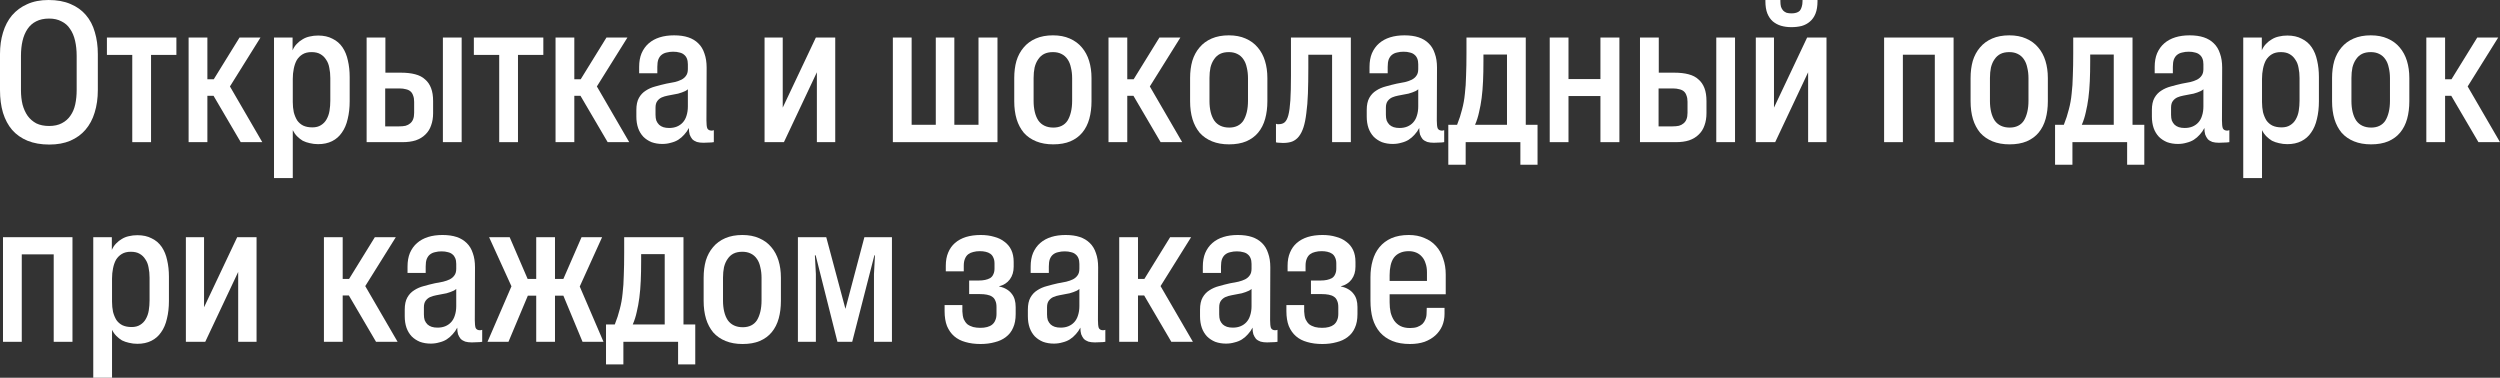 <?xml version="1.0" encoding="UTF-8"?> <svg xmlns="http://www.w3.org/2000/svg" viewBox="0 0 200.347 30.272" fill="none"><rect x="0" y="0" width="200.347" height="30.272" fill="#333333" stroke="none"/><path d="M3.952 11.584C3.291 11.584 2.709 11.483 2.208 11.28C1.717 11.077 1.307 10.789 0.976 10.416C0.656 10.043 0.411 9.584 0.24 9.04C0.08 8.496 0 7.888 0 7.216V4.336C0 3.707 0.08 3.131 0.24 2.608C0.4 2.075 0.64 1.616 0.96 1.232C1.291 0.848 1.696 0.549 2.176 0.336C2.667 0.112 3.237 0 3.888 0C4.571 0 5.157 0.107 5.648 0.32C6.139 0.523 6.549 0.816 6.88 1.2C7.211 1.584 7.451 2.043 7.6 2.576C7.76 3.109 7.84 3.696 7.84 4.336V7.216C7.84 7.877 7.755 8.48 7.584 9.024C7.424 9.557 7.179 10.016 6.848 10.4C6.528 10.773 6.123 11.067 5.632 11.28C5.152 11.483 4.592 11.584 3.952 11.584ZM3.936 10.096C4.341 10.096 4.683 10.021 4.96 9.872C5.248 9.723 5.477 9.52 5.648 9.264C5.829 9.008 5.957 8.704 6.032 8.352C6.107 8 6.144 7.621 6.144 7.216V4.48C6.144 4.032 6.101 3.627 6.016 3.264C5.931 2.891 5.797 2.576 5.616 2.32C5.445 2.053 5.216 1.851 4.928 1.712C4.651 1.563 4.32 1.488 3.936 1.488C3.531 1.488 3.184 1.563 2.896 1.712C2.619 1.851 2.389 2.053 2.208 2.32C2.027 2.587 1.893 2.901 1.808 3.264C1.723 3.627 1.68 4.032 1.68 4.48V7.232C1.68 7.648 1.723 8.032 1.808 8.384C1.904 8.736 2.043 9.04 2.224 9.296C2.405 9.541 2.635 9.739 2.912 9.888C3.2 10.027 3.541 10.096 3.936 10.096Z" fill="white"></path><path d="M12.104 11.392H10.6V4.4H8.568V3.008H14.136V4.4H12.104V11.392Z" fill="white"></path><path d="M16.619 11.392H15.115V3.008H16.619V6.352H17.131L19.195 3.008H20.875L18.427 6.928L21.019 11.392H19.291L17.115 7.68H16.619V11.392Z" fill="white"></path><path d="M23.463 14.272H21.959V3.008H23.447V4.032C23.532 3.829 23.644 3.659 23.783 3.52C23.921 3.371 24.076 3.248 24.247 3.152C24.417 3.045 24.604 2.971 24.807 2.928C25.02 2.875 25.249 2.848 25.495 2.848C25.943 2.848 26.327 2.933 26.647 3.104C26.977 3.264 27.244 3.493 27.447 3.792C27.649 4.091 27.793 4.443 27.879 4.848C27.975 5.253 28.023 5.696 28.023 6.176V8.112C28.023 8.635 27.969 9.109 27.863 9.536C27.767 9.963 27.612 10.325 27.399 10.624C27.196 10.923 26.935 11.152 26.615 11.312C26.295 11.472 25.921 11.552 25.495 11.552C25.26 11.552 25.036 11.525 24.823 11.472C24.62 11.429 24.433 11.365 24.263 11.28C24.103 11.184 23.953 11.067 23.815 10.928C23.676 10.789 23.559 10.624 23.463 10.432V14.272ZM25.031 10.208C25.308 10.208 25.538 10.149 25.719 10.032C25.911 9.915 26.06 9.76 26.167 9.568C26.284 9.365 26.364 9.136 26.407 8.88C26.449 8.613 26.471 8.341 26.471 8.064V6.256C26.471 5.957 26.444 5.685 26.391 5.44C26.348 5.184 26.263 4.965 26.135 4.784C26.017 4.592 25.863 4.443 25.671 4.336C25.489 4.229 25.255 4.176 24.967 4.176C24.679 4.176 24.439 4.235 24.247 4.352C24.055 4.469 23.9 4.624 23.783 4.816C23.676 5.008 23.596 5.237 23.543 5.504C23.489 5.76 23.463 6.032 23.463 6.32V8.176C23.463 8.464 23.489 8.736 23.543 8.992C23.607 9.237 23.697 9.456 23.815 9.648C23.943 9.829 24.103 9.968 24.295 10.064C24.497 10.16 24.743 10.208 25.031 10.208Z" fill="white"></path><path d="M32.261 11.392H29.381V3.008H30.885V5.824H32.133C32.57 5.824 32.949 5.867 33.269 5.952C33.599 6.037 33.866 6.176 34.069 6.368C34.282 6.549 34.442 6.784 34.549 7.072C34.655 7.349 34.709 7.691 34.709 8.096V9.072C34.709 9.435 34.655 9.76 34.549 10.048C34.453 10.336 34.298 10.581 34.085 10.784C33.882 10.987 33.626 11.141 33.317 11.248C33.018 11.344 32.666 11.392 32.261 11.392ZM30.869 7.088V10.128H31.973C32.175 10.128 32.351 10.112 32.501 10.08C32.65 10.037 32.773 9.973 32.869 9.888C32.975 9.803 33.055 9.691 33.109 9.552C33.162 9.413 33.189 9.243 33.189 9.04V8.16C33.189 7.957 33.162 7.792 33.109 7.664C33.066 7.525 32.997 7.413 32.901 7.328C32.805 7.243 32.682 7.184 32.533 7.152C32.383 7.109 32.213 7.088 32.021 7.088H30.869ZM36.997 11.392H35.493V3.008H36.997V11.392Z" fill="white"></path><path d="M41.51 11.392H40.006V4.4H37.974V3.008H43.542V4.4H41.51V11.392Z" fill="white"></path><path d="M46.025 11.392H44.521V3.008H46.025V6.352H46.537L48.601 3.008H50.281L47.833 6.928L50.425 11.392H48.697L46.521 7.68H46.025V11.392Z" fill="white"></path><path d="M53.077 11.536C52.768 11.536 52.48 11.488 52.213 11.392C51.957 11.285 51.738 11.141 51.557 10.96C51.376 10.768 51.237 10.539 51.141 10.272C51.045 9.995 50.997 9.685 50.997 9.344V8.816C50.997 8.411 51.066 8.085 51.205 7.84C51.344 7.595 51.525 7.403 51.749 7.264C51.973 7.115 52.229 7.003 52.517 6.928C52.816 6.843 53.109 6.768 53.397 6.704C53.642 6.661 53.866 6.619 54.069 6.576C54.282 6.523 54.464 6.459 54.613 6.384C54.773 6.299 54.896 6.192 54.981 6.064C55.077 5.936 55.125 5.76 55.125 5.536V5.152C55.125 4.971 55.098 4.816 55.045 4.688C54.992 4.56 54.917 4.459 54.821 4.384C54.725 4.299 54.602 4.24 54.453 4.208C54.314 4.165 54.144 4.144 53.941 4.144C53.76 4.144 53.589 4.165 53.429 4.208C53.269 4.24 53.13 4.304 53.013 4.4C52.906 4.485 52.821 4.608 52.757 4.768C52.704 4.917 52.677 5.115 52.677 5.36V5.872H51.221V5.36C51.221 4.944 51.285 4.581 51.413 4.272C51.552 3.952 51.744 3.685 51.989 3.472C52.234 3.259 52.528 3.099 52.869 2.992C53.21 2.885 53.594 2.832 54.021 2.832C54.458 2.832 54.837 2.885 55.157 2.992C55.477 3.099 55.744 3.259 55.957 3.472C56.181 3.685 56.346 3.957 56.453 4.288C56.57 4.608 56.629 4.987 56.629 5.424L56.613 9.648C56.613 9.936 56.634 10.144 56.677 10.272C56.73 10.389 56.832 10.453 56.981 10.464C57.024 10.464 57.056 10.464 57.077 10.464C57.109 10.453 57.152 10.443 57.205 10.432V11.392C57.077 11.413 56.944 11.424 56.805 11.424C56.666 11.435 56.522 11.44 56.373 11.44C56.17 11.44 55.994 11.419 55.845 11.376C55.696 11.323 55.573 11.248 55.477 11.152C55.392 11.045 55.322 10.923 55.269 10.784C55.226 10.635 55.205 10.459 55.205 10.256C55.109 10.448 54.986 10.624 54.837 10.784C54.698 10.944 54.538 11.083 54.357 11.2C54.186 11.307 53.989 11.387 53.765 11.44C53.552 11.504 53.322 11.536 53.077 11.536ZM53.621 10.256C53.856 10.256 54.064 10.219 54.245 10.144C54.426 10.069 54.581 9.963 54.709 9.824C54.848 9.675 54.949 9.493 55.013 9.28C55.088 9.056 55.125 8.805 55.125 8.528V7.152C55.072 7.205 55.002 7.253 54.917 7.296C54.832 7.339 54.741 7.376 54.645 7.408C54.549 7.44 54.448 7.472 54.341 7.504C54.234 7.525 54.122 7.547 54.005 7.568C53.845 7.6 53.68 7.632 53.509 7.664C53.338 7.696 53.178 7.744 53.029 7.808C52.89 7.872 52.773 7.968 52.677 8.096C52.581 8.224 52.533 8.4 52.533 8.624V9.2C52.533 9.381 52.554 9.536 52.597 9.664C52.65 9.792 52.725 9.904 52.821 10C52.917 10.085 53.029 10.149 53.157 10.192C53.296 10.235 53.45 10.256 53.621 10.256Z" fill="white"></path><path d="M62.823 11.392H61.271V3.008H62.727V8.624L65.383 3.008H66.935V11.392H65.463V5.792L62.823 11.392Z" fill="white"></path><path d="M79.937 11.392H71.552V3.008H73.057V10H74.993V3.008H76.48V10H78.416V3.008H79.937V11.392Z" fill="white"></path><path d="M84.4 11.568C83.888 11.568 83.434 11.488 83.04 11.328C82.645 11.168 82.314 10.939 82.048 10.64C81.792 10.331 81.6 9.968 81.472 9.552C81.344 9.125 81.28 8.645 81.28 8.112V6.256C81.28 5.755 81.338 5.296 81.456 4.88C81.584 4.464 81.776 4.107 82.032 3.808C82.288 3.499 82.613 3.259 83.008 3.088C83.402 2.917 83.861 2.832 84.384 2.832C84.896 2.832 85.344 2.917 85.728 3.088C86.122 3.259 86.448 3.499 86.704 3.808C86.96 4.107 87.152 4.464 87.28 4.88C87.408 5.296 87.472 5.755 87.472 6.256V8.112C87.472 8.624 87.413 9.093 87.296 9.52C87.178 9.947 86.992 10.315 86.736 10.624C86.491 10.923 86.171 11.157 85.776 11.328C85.392 11.488 84.933 11.568 84.4 11.568ZM84.416 10.224C84.672 10.224 84.896 10.176 85.088 10.08C85.28 9.984 85.434 9.845 85.552 9.664C85.669 9.472 85.76 9.243 85.824 8.976C85.888 8.709 85.92 8.411 85.92 8.08V6.272C85.92 5.963 85.888 5.68 85.824 5.424C85.77 5.157 85.68 4.933 85.552 4.752C85.424 4.56 85.258 4.416 85.056 4.32C84.864 4.224 84.64 4.176 84.384 4.176C84.106 4.176 83.872 4.224 83.68 4.32C83.488 4.416 83.328 4.56 83.2 4.752C83.072 4.933 82.976 5.152 82.912 5.408C82.858 5.664 82.832 5.947 82.832 6.256V8.096C82.832 8.416 82.864 8.709 82.928 8.976C82.992 9.243 83.088 9.472 83.216 9.664C83.344 9.845 83.509 9.984 83.712 10.08C83.914 10.176 84.149 10.224 84.416 10.224Z" fill="white"></path><path d="M90.338 11.392H88.834V3.008H90.338V6.352H90.85L92.914 3.008H94.594L92.146 6.928L94.738 11.392H93.01L90.834 7.68H90.338V11.392Z" fill="white"></path><path d="M98.494 11.568C97.982 11.568 97.528 11.488 97.133 11.328C96.739 11.168 96.408 10.939 96.141 10.64C95.886 10.331 95.694 9.968 95.566 9.552C95.437 9.125 95.373 8.645 95.373 8.112V6.256C95.373 5.755 95.432 5.296 95.55 4.88C95.678 4.464 95.87 4.107 96.125 3.808C96.381 3.499 96.707 3.259 97.101 3.088C97.496 2.917 97.955 2.832 98.477 2.832C98.989 2.832 99.437 2.917 99.822 3.088C100.216 3.259 100.542 3.499 100.798 3.808C101.053 4.107 101.246 4.464 101.373 4.88C101.502 5.296 101.566 5.755 101.566 6.256V8.112C101.566 8.624 101.507 9.093 101.389 9.52C101.272 9.947 101.085 10.315 100.83 10.624C100.584 10.923 100.264 11.157 99.87 11.328C99.486 11.488 99.027 11.568 98.494 11.568ZM98.51 10.224C98.765 10.224 98.989 10.176 99.182 10.08C99.373 9.984 99.528 9.845 99.645 9.664C99.763 9.472 99.854 9.243 99.918 8.976C99.981 8.709 100.013 8.411 100.013 8.08V6.272C100.013 5.963 99.981 5.68 99.918 5.424C99.864 5.157 99.773 4.933 99.645 4.752C99.518 4.56 99.352 4.416 99.15 4.32C98.958 4.224 98.733 4.176 98.477 4.176C98.2 4.176 97.966 4.224 97.773 4.32C97.582 4.416 97.421 4.56 97.294 4.752C97.166 4.933 97.069 5.152 97.006 5.408C96.952 5.664 96.926 5.947 96.926 6.256V8.096C96.926 8.416 96.958 8.709 97.021 8.976C97.085 9.243 97.182 9.472 97.31 9.664C97.437 9.845 97.603 9.984 97.805 10.08C98.008 10.176 98.243 10.224 98.51 10.224Z" fill="white"></path><path d="M102.816 11.456C102.719 11.456 102.623 11.451 102.528 11.44C102.432 11.44 102.341 11.429 102.255 11.408V9.92C102.298 9.931 102.335 9.941 102.367 9.952C102.399 9.952 102.437 9.952 102.48 9.952C102.671 9.952 102.826 9.904 102.943 9.808C103.071 9.701 103.173 9.509 103.247 9.232C103.322 8.944 103.375 8.549 103.408 8.048C103.44 7.547 103.456 6.885 103.456 6.064V3.008H108.255V11.392H106.752V4.384H104.848V5.424C104.848 6.203 104.837 6.891 104.816 7.488C104.794 8.085 104.752 8.613 104.687 9.072C104.634 9.52 104.559 9.893 104.464 10.192C104.367 10.491 104.245 10.736 104.096 10.928C103.946 11.12 103.765 11.259 103.552 11.344C103.349 11.419 103.104 11.456 102.816 11.456Z" fill="white"></path><path d="M111.608 11.536C111.299 11.536 111.011 11.488 110.744 11.392C110.488 11.285 110.27 11.141 110.088 10.96C109.907 10.768 109.768 10.539 109.672 10.272C109.576 9.995 109.528 9.685 109.528 9.344V8.816C109.528 8.411 109.598 8.085 109.736 7.84C109.875 7.595 110.056 7.403 110.28 7.264C110.504 7.115 110.76 7.003 111.048 6.928C111.347 6.843 111.64 6.768 111.928 6.704C112.174 6.661 112.398 6.619 112.6 6.576C112.814 6.523 112.995 6.459 113.144 6.384C113.304 6.299 113.427 6.192 113.512 6.064C113.608 5.936 113.656 5.76 113.656 5.536V5.152C113.656 4.971 113.63 4.816 113.576 4.688C113.523 4.56 113.448 4.459 113.352 4.384C113.256 4.299 113.134 4.24 112.984 4.208C112.846 4.165 112.675 4.144 112.472 4.144C112.291 4.144 112.12 4.165 111.96 4.208C111.8 4.24 111.662 4.304 111.544 4.4C111.437 4.485 111.352 4.608 111.288 4.768C111.235 4.917 111.208 5.115 111.208 5.36V5.872H109.752V5.36C109.752 4.944 109.816 4.581 109.944 4.272C110.083 3.952 110.275 3.685 110.52 3.472C110.766 3.259 111.059 3.099 111.4 2.992C111.742 2.885 112.125 2.832 112.552 2.832C112.99 2.832 113.368 2.885 113.688 2.992C114.008 3.099 114.275 3.259 114.488 3.472C114.712 3.685 114.878 3.957 114.984 4.288C115.102 4.608 115.16 4.987 115.16 5.424L115.144 9.648C115.144 9.936 115.166 10.144 115.208 10.272C115.262 10.389 115.363 10.453 115.512 10.464C115.555 10.464 115.587 10.464 115.608 10.464C115.64 10.453 115.683 10.443 115.736 10.432V11.392C115.608 11.413 115.475 11.424 115.336 11.424C115.198 11.435 115.053 11.44 114.904 11.44C114.702 11.44 114.526 11.419 114.376 11.376C114.227 11.323 114.104 11.248 114.008 11.152C113.923 11.045 113.854 10.923 113.8 10.784C113.757 10.635 113.736 10.459 113.736 10.256C113.64 10.448 113.518 10.624 113.368 10.784C113.23 10.944 113.069 11.083 112.888 11.2C112.718 11.307 112.52 11.387 112.296 11.44C112.083 11.504 111.854 11.536 111.608 11.536ZM112.152 10.256C112.387 10.256 112.595 10.219 112.776 10.144C112.958 10.069 113.112 9.963 113.24 9.824C113.379 9.675 113.48 9.493 113.544 9.28C113.619 9.056 113.656 8.805 113.656 8.528V7.152C113.603 7.205 113.534 7.253 113.448 7.296C113.363 7.339 113.272 7.376 113.176 7.408C113.08 7.44 112.979 7.472 112.872 7.504C112.765 7.525 112.654 7.547 112.536 7.568C112.376 7.6 112.211 7.632 112.04 7.664C111.87 7.696 111.71 7.744 111.56 7.808C111.422 7.872 111.304 7.968 111.208 8.096C111.112 8.224 111.064 8.4 111.064 8.624V9.2C111.064 9.381 111.086 9.536 111.128 9.664C111.182 9.792 111.256 9.904 111.352 10C111.448 10.085 111.56 10.149 111.688 10.192C111.827 10.235 111.982 10.256 112.152 10.256Z" fill="white"></path><path d="M117.457 13.2H116.065V10H116.769C116.94 9.573 117.073 9.163 117.169 8.768C117.276 8.373 117.351 7.957 117.393 7.52C117.447 7.072 117.479 6.587 117.489 6.064C117.511 5.541 117.521 4.944 117.521 4.272V3.008H122.273V10H123.217V13.2H121.841V11.392H117.457V13.2ZM118.209 10H120.769V4.368H118.881V4.912C118.881 5.488 118.871 6.021 118.849 6.512C118.828 6.992 118.791 7.44 118.737 7.856C118.684 8.261 118.615 8.64 118.529 8.992C118.455 9.344 118.348 9.68 118.209 10Z" fill="white"></path><path d="M125.697 11.392H124.193V3.008H125.697V6.336H128.257V3.008H129.777V11.392H128.257V7.696H125.697V11.392Z" fill="white"></path><path d="M134.308 11.392H131.427V3.008H132.932V5.824H134.179C134.617 5.824 134.996 5.867 135.316 5.952C135.646 6.037 135.913 6.176 136.115 6.368C136.329 6.549 136.489 6.784 136.596 7.072C136.702 7.349 136.755 7.691 136.755 8.096V9.072C136.755 9.435 136.702 9.76 136.596 10.048C136.5 10.336 136.345 10.581 136.131 10.784C135.929 10.987 135.673 11.141 135.363 11.248C135.065 11.344 134.713 11.392 134.308 11.392ZM132.916 7.088V10.128H134.02C134.222 10.128 134.398 10.112 134.548 10.08C134.697 10.037 134.819 9.973 134.916 9.888C135.022 9.803 135.102 9.691 135.155 9.552C135.209 9.413 135.236 9.243 135.236 9.04V8.16C135.236 7.957 135.209 7.792 135.155 7.664C135.113 7.525 135.043 7.413 134.948 7.328C134.851 7.243 134.729 7.184 134.58 7.152C134.43 7.109 134.26 7.088 134.067 7.088H132.916ZM139.043 11.392H137.54V3.008H139.043V11.392Z" fill="white"></path><path d="M142.261 11.392H140.709V3.008H142.165V8.624L144.821 3.008H146.373V11.392H144.901V5.792L142.261 11.392ZM143.557 2.176C143.258 2.176 142.981 2.139 142.725 2.064C142.479 1.989 142.261 1.872 142.069 1.712C141.888 1.552 141.743 1.344 141.637 1.088C141.53 0.821 141.477 0.491 141.477 0.096V0H142.677V0.08C142.677 0.261 142.693 0.416 142.725 0.544C142.767 0.661 142.826 0.763 142.901 0.848C142.975 0.923 143.066 0.981 143.173 1.024C143.29 1.056 143.423 1.072 143.573 1.072C143.711 1.072 143.834 1.056 143.941 1.024C144.058 0.992 144.154 0.939 144.229 0.864C144.303 0.779 144.357 0.672 144.389 0.544C144.431 0.416 144.453 0.261 144.453 0.08V0H145.653V0.096C145.653 0.491 145.599 0.821 145.493 1.088C145.386 1.355 145.237 1.568 145.045 1.728C144.863 1.888 144.645 2.005 144.389 2.08C144.133 2.144 143.856 2.176 143.557 2.176Z" fill="white"></path><path d="M152.494 11.392H150.99V3.008H156.558V11.392H155.054V4.384H152.494V11.392Z" fill="white"></path><path d="M161.04 11.568C160.528 11.568 160.075 11.488 159.68 11.328C159.286 11.168 158.955 10.939 158.688 10.64C158.432 10.331 158.24 9.968 158.112 9.552C157.984 9.125 157.92 8.645 157.92 8.112V6.256C157.92 5.755 157.979 5.296 158.096 4.88C158.224 4.464 158.416 4.107 158.672 3.808C158.928 3.499 159.254 3.259 159.648 3.088C160.043 2.917 160.502 2.832 161.024 2.832C161.536 2.832 161.984 2.917 162.368 3.088C162.763 3.259 163.088 3.499 163.344 3.808C163.6 4.107 163.792 4.464 163.92 4.88C164.048 5.296 164.112 5.755 164.112 6.256V8.112C164.112 8.624 164.054 9.093 163.936 9.52C163.819 9.947 163.632 10.315 163.376 10.624C163.131 10.923 162.811 11.157 162.416 11.328C162.032 11.488 161.574 11.568 161.04 11.568ZM161.056 10.224C161.312 10.224 161.536 10.176 161.728 10.08C161.92 9.984 162.075 9.845 162.192 9.664C162.31 9.472 162.4 9.243 162.464 8.976C162.528 8.709 162.56 8.411 162.56 8.08V6.272C162.56 5.963 162.528 5.68 162.464 5.424C162.411 5.157 162.32 4.933 162.192 4.752C162.064 4.56 161.899 4.416 161.696 4.32C161.504 4.224 161.28 4.176 161.024 4.176C160.747 4.176 160.512 4.224 160.32 4.32C160.128 4.416 159.968 4.56 159.84 4.752C159.712 4.933 159.616 5.152 159.552 5.408C159.499 5.664 159.472 5.947 159.472 6.256V8.096C159.472 8.416 159.504 8.709 159.568 8.976C159.632 9.243 159.728 9.472 159.856 9.664C159.984 9.845 160.15 9.984 160.352 10.08C160.555 10.176 160.79 10.224 161.056 10.224Z" fill="white"></path><path d="M166.082 13.2H164.69V10H165.394C165.565 9.573 165.698 9.163 165.794 8.768C165.901 8.373 165.976 7.957 166.018 7.52C166.072 7.072 166.104 6.587 166.114 6.064C166.136 5.541 166.146 4.944 166.146 4.272V3.008H170.898V10H171.842V13.2H170.466V11.392H166.082V13.2ZM166.834 10H169.394V4.368H167.506V4.912C167.506 5.488 167.496 6.021 167.474 6.512C167.453 6.992 167.416 7.44 167.362 7.856C167.309 8.261 167.24 8.64 167.154 8.992C167.08 9.344 166.973 9.68 166.834 10Z" fill="white"></path><path d="M174.53 11.536C174.221 11.536 173.933 11.488 173.666 11.392C173.41 11.285 173.191 11.141 173.01 10.96C172.829 10.768 172.69 10.539 172.594 10.272C172.498 9.995 172.45 9.685 172.45 9.344V8.816C172.45 8.411 172.519 8.085 172.658 7.84C172.797 7.595 172.978 7.403 173.202 7.264C173.426 7.115 173.682 7.003 173.97 6.928C174.269 6.843 174.562 6.768 174.85 6.704C175.095 6.661 175.32 6.619 175.522 6.576C175.735 6.523 175.917 6.459 176.066 6.384C176.226 6.299 176.349 6.192 176.434 6.064C176.53 5.936 176.578 5.76 176.578 5.536V5.152C176.578 4.971 176.552 4.816 176.498 4.688C176.445 4.56 176.37 4.459 176.274 4.384C176.178 4.299 176.055 4.24 175.906 4.208C175.767 4.165 175.597 4.144 175.394 4.144C175.213 4.144 175.042 4.165 174.882 4.208C174.722 4.24 174.584 4.304 174.466 4.4C174.359 4.485 174.274 4.608 174.21 4.768C174.157 4.917 174.13 5.115 174.13 5.36V5.872H172.674V5.36C172.674 4.944 172.738 4.581 172.866 4.272C173.005 3.952 173.197 3.685 173.442 3.472C173.688 3.259 173.981 3.099 174.322 2.992C174.664 2.885 175.047 2.832 175.474 2.832C175.912 2.832 176.29 2.885 176.61 2.992C176.93 3.099 177.197 3.259 177.41 3.472C177.634 3.685 177.799 3.957 177.906 4.288C178.023 4.608 178.082 4.987 178.082 5.424L178.066 9.648C178.066 9.936 178.087 10.144 178.13 10.272C178.184 10.389 178.285 10.453 178.434 10.464C178.477 10.464 178.509 10.464 178.53 10.464C178.562 10.453 178.605 10.443 178.658 10.432V11.392C178.53 11.413 178.397 11.424 178.258 11.424C178.119 11.435 177.975 11.44 177.826 11.44C177.624 11.44 177.447 11.419 177.298 11.376C177.149 11.323 177.026 11.248 176.93 11.152C176.845 11.045 176.775 10.923 176.722 10.784C176.679 10.635 176.658 10.459 176.658 10.256C176.562 10.448 176.439 10.624 176.29 10.784C176.151 10.944 175.991 11.083 175.81 11.2C175.64 11.307 175.442 11.387 175.218 11.44C175.005 11.504 174.775 11.536 174.53 11.536ZM175.074 10.256C175.309 10.256 175.517 10.219 175.698 10.144C175.879 10.069 176.034 9.963 176.162 9.824C176.301 9.675 176.402 9.493 176.466 9.28C176.541 9.056 176.578 8.805 176.578 8.528V7.152C176.525 7.205 176.455 7.253 176.37 7.296C176.285 7.339 176.194 7.376 176.098 7.408C176.002 7.44 175.901 7.472 175.794 7.504C175.687 7.525 175.576 7.547 175.458 7.568C175.298 7.6 175.133 7.632 174.962 7.664C174.791 7.696 174.632 7.744 174.482 7.808C174.344 7.872 174.226 7.968 174.13 8.096C174.034 8.224 173.986 8.4 173.986 8.624V9.2C173.986 9.381 174.008 9.536 174.05 9.664C174.103 9.792 174.178 9.904 174.274 10C174.37 10.085 174.482 10.149 174.61 10.192C174.749 10.235 174.904 10.256 175.074 10.256Z" fill="white"></path><path d="M181.275 14.272H179.771V3.008H181.259V4.032C181.345 3.829 181.457 3.659 181.595 3.52C181.734 3.371 181.888 3.248 182.059 3.152C182.23 3.045 182.417 2.971 182.619 2.928C182.833 2.875 183.062 2.848 183.307 2.848C183.755 2.848 184.139 2.933 184.459 3.104C184.79 3.264 185.057 3.493 185.259 3.792C185.462 4.091 185.606 4.443 185.691 4.848C185.787 5.253 185.835 5.696 185.835 6.176V8.112C185.835 8.635 185.782 9.109 185.675 9.536C185.579 9.963 185.425 10.325 185.211 10.624C185.009 10.923 184.747 11.152 184.427 11.312C184.107 11.472 183.734 11.552 183.307 11.552C183.073 11.552 182.849 11.525 182.635 11.472C182.433 11.429 182.246 11.365 182.075 11.28C181.915 11.184 181.766 11.067 181.627 10.928C181.489 10.789 181.371 10.624 181.275 10.432V14.272ZM182.843 10.208C183.121 10.208 183.35 10.149 183.531 10.032C183.723 9.915 183.872 9.76 183.979 9.568C184.097 9.365 184.177 9.136 184.219 8.88C184.262 8.613 184.283 8.341 184.283 8.064V6.256C184.283 5.957 184.257 5.685 184.203 5.44C184.161 5.184 184.075 4.965 183.947 4.784C183.83 4.592 183.675 4.443 183.483 4.336C183.302 4.229 183.067 4.176 182.779 4.176C182.491 4.176 182.251 4.235 182.059 4.352C181.867 4.469 181.713 4.624 181.595 4.816C181.489 5.008 181.409 5.237 181.355 5.504C181.302 5.76 181.275 6.032 181.275 6.32V8.176C181.275 8.464 181.302 8.736 181.355 8.992C181.419 9.237 181.51 9.456 181.627 9.648C181.755 9.829 181.915 9.968 182.107 10.064C182.31 10.16 182.555 10.208 182.843 10.208Z" fill="white"></path><path d="M190.009 11.568C189.497 11.568 189.044 11.488 188.649 11.328C188.254 11.168 187.924 10.939 187.657 10.64C187.401 10.331 187.209 9.968 187.081 9.552C186.953 9.125 186.889 8.645 186.889 8.112V6.256C186.889 5.755 186.948 5.296 187.065 4.88C187.193 4.464 187.385 4.107 187.641 3.808C187.897 3.499 188.222 3.259 188.617 3.088C189.012 2.917 189.47 2.832 189.993 2.832C190.505 2.832 190.953 2.917 191.337 3.088C191.732 3.259 192.057 3.499 192.313 3.808C192.569 4.107 192.761 4.464 192.889 4.88C193.017 5.296 193.081 5.755 193.081 6.256V8.112C193.081 8.624 193.023 9.093 192.905 9.52C192.788 9.947 192.601 10.315 192.345 10.624C192.1 10.923 191.78 11.157 191.385 11.328C191.001 11.488 190.542 11.568 190.009 11.568ZM190.025 10.224C190.281 10.224 190.505 10.176 190.697 10.08C190.889 9.984 191.044 9.845 191.161 9.664C191.279 9.472 191.369 9.243 191.433 8.976C191.497 8.709 191.529 8.411 191.529 8.08V6.272C191.529 5.963 191.497 5.68 191.433 5.424C191.38 5.157 191.289 4.933 191.161 4.752C191.033 4.56 190.868 4.416 190.665 4.32C190.473 4.224 190.249 4.176 189.993 4.176C189.716 4.176 189.481 4.224 189.289 4.32C189.097 4.416 188.937 4.56 188.809 4.752C188.681 4.933 188.585 5.152 188.521 5.408C188.468 5.664 188.441 5.947 188.441 6.256V8.096C188.441 8.416 188.473 8.709 188.537 8.976C188.601 9.243 188.697 9.472 188.825 9.664C188.953 9.845 189.118 9.984 189.321 10.08C189.524 10.176 189.758 10.224 190.025 10.224Z" fill="white"></path><path d="M195.947 11.392H194.443V3.008H195.947V6.352H196.459L198.523 3.008H200.203L197.755 6.928L200.347 11.392H198.619L196.443 7.68H195.947V11.392Z" fill="white"></path><path d="M1.744 27.392H0.24V19.008H5.808V27.392H4.304V20.384H1.744V27.392Z" fill="white"></path><path d="M8.978 30.272H7.474V19.008H8.962V20.032C9.048 19.829 9.16 19.659 9.298 19.52C9.437 19.371 9.592 19.248 9.762 19.152C9.933 19.045 10.12 18.971 10.322 18.928C10.536 18.875 10.765 18.848 11.01 18.848C11.458 18.848 11.842 18.933 12.162 19.104C12.493 19.264 12.76 19.493 12.962 19.792C13.165 20.091 13.309 20.443 13.394 20.848C13.49 21.253 13.538 21.696 13.538 22.176V24.112C13.538 24.635 13.485 25.109 13.378 25.536C13.282 25.963 13.128 26.325 12.914 26.624C12.712 26.923 12.45 27.152 12.13 27.312C11.81 27.472 11.437 27.552 11.01 27.552C10.776 27.552 10.552 27.525 10.338 27.472C10.136 27.429 9.949 27.365 9.778 27.28C9.618 27.184 9.469 27.067 9.33 26.928C9.192 26.789 9.074 26.624 8.978 26.432V30.272ZM10.546 26.208C10.824 26.208 11.053 26.149 11.234 26.032C11.426 25.915 11.576 25.76 11.682 25.568C11.8 25.365 11.88 25.136 11.922 24.88C11.965 24.613 11.986 24.341 11.986 24.064V22.256C11.986 21.957 11.96 21.685 11.906 21.44C11.864 21.184 11.778 20.965 11.65 20.784C11.533 20.592 11.378 20.443 11.186 20.336C11.005 20.229 10.77 20.176 10.482 20.176C10.194 20.176 9.954 20.235 9.762 20.352C9.57 20.469 9.416 20.624 9.298 20.816C9.192 21.008 9.112 21.237 9.058 21.504C9.005 21.76 8.978 22.032 8.978 22.32V24.176C8.978 24.464 9.005 24.736 9.058 24.992C9.122 25.237 9.213 25.456 9.33 25.648C9.458 25.829 9.618 25.968 9.81 26.064C10.013 26.16 10.258 26.208 10.546 26.208Z" fill="white"></path><path d="M16.448 27.392H14.896V19.008H16.352V24.624L19.008 19.008H20.56V27.392H19.088V21.792L16.448 27.392Z" fill="white"></path><path d="M27.463 27.392H25.959V19.008H27.463V22.352H27.975L30.039 19.008H31.719L29.271 22.928L31.863 27.392H30.135L27.959 23.68H27.463V27.392Z" fill="white"></path><path d="M34.514 27.536C34.205 27.536 33.917 27.488 33.651 27.392C33.395 27.285 33.176 27.141 32.995 26.96C32.813 26.768 32.675 26.539 32.578 26.272C32.482 25.995 32.435 25.685 32.435 25.344V24.816C32.435 24.411 32.504 24.085 32.643 23.84C32.781 23.595 32.963 23.403 33.186 23.264C33.411 23.115 33.667 23.003 33.955 22.928C34.253 22.843 34.546 22.768 34.834 22.704C35.08 22.661 35.304 22.619 35.506 22.576C35.72 22.523 35.901 22.459 36.05 22.384C36.21 22.299 36.333 22.192 36.418 22.064C36.514 21.936 36.563 21.76 36.563 21.536V21.152C36.563 20.971 36.536 20.816 36.482 20.688C36.429 20.56 36.355 20.459 36.259 20.384C36.162 20.299 36.04 20.24 35.891 20.208C35.752 20.165 35.581 20.144 35.379 20.144C35.197 20.144 35.027 20.165 34.866 20.208C34.707 20.24 34.568 20.304 34.45 20.4C34.344 20.485 34.259 20.608 34.194 20.768C34.141 20.917 34.114 21.115 34.114 21.36V21.872H32.659V21.36C32.659 20.944 32.723 20.581 32.85 20.272C32.989 19.952 33.181 19.685 33.427 19.472C33.672 19.259 33.965 19.099 34.307 18.992C34.648 18.885 35.032 18.832 35.458 18.832C35.896 18.832 36.275 18.885 36.595 18.992C36.915 19.099 37.181 19.259 37.394 19.472C37.619 19.685 37.784 19.957 37.891 20.288C38.008 20.608 38.066 20.987 38.066 21.424L38.05 25.648C38.05 25.936 38.072 26.144 38.114 26.272C38.168 26.389 38.269 26.453 38.418 26.464C38.461 26.464 38.493 26.464 38.515 26.464C38.547 26.453 38.589 26.443 38.643 26.432V27.392C38.515 27.413 38.381 27.424 38.243 27.424C38.104 27.435 37.96 27.44 37.81 27.44C37.608 27.44 37.432 27.419 37.283 27.376C37.133 27.323 37.011 27.248 36.915 27.152C36.829 27.045 36.76 26.923 36.706 26.784C36.664 26.635 36.643 26.459 36.643 26.256C36.547 26.448 36.424 26.624 36.275 26.784C36.136 26.944 35.976 27.083 35.794 27.2C35.624 27.307 35.426 27.387 35.202 27.44C34.989 27.504 34.76 27.536 34.514 27.536ZM35.059 26.256C35.293 26.256 35.501 26.219 35.683 26.144C35.864 26.069 36.019 25.963 36.146 25.824C36.285 25.675 36.386 25.493 36.45 25.28C36.525 25.056 36.563 24.805 36.563 24.528V23.152C36.509 23.205 36.44 23.253 36.355 23.296C36.269 23.339 36.178 23.376 36.082 23.408C35.987 23.44 35.885 23.472 35.778 23.504C35.672 23.525 35.56 23.547 35.442 23.568C35.283 23.6 35.117 23.632 34.947 23.664C34.776 23.696 34.616 23.744 34.466 23.808C34.328 23.872 34.21 23.968 34.114 24.096C34.019 24.224 33.971 24.4 33.971 24.624V25.2C33.971 25.381 33.992 25.536 34.035 25.664C34.088 25.792 34.162 25.904 34.259 26C34.355 26.085 34.466 26.149 34.595 26.192C34.733 26.235 34.888 26.256 35.059 26.256Z" fill="white"></path><path d="M40.748 27.392H39.068L40.988 22.944L39.196 19.008H40.844L42.284 22.352H42.972V19.008H44.476V22.352H45.148L46.604 19.008H48.252L46.46 22.96L48.364 27.392H46.684L45.148 23.696H44.476V27.392H42.972V23.696H42.3L40.748 27.392Z" fill="white"></path><path d="M49.957 29.2H48.565V26H49.269C49.44 25.573 49.573 25.163 49.669 24.768C49.776 24.373 49.851 23.957 49.893 23.52C49.947 23.072 49.979 22.587 49.989 22.064C50.011 21.541 50.021 20.944 50.021 20.272V19.008H54.773V26H55.717V29.2H54.341V27.392H49.957V29.2ZM50.709 26H53.269V20.368H51.381V20.912C51.381 21.488 51.371 22.021 51.349 22.512C51.328 22.992 51.291 23.44 51.237 23.856C51.184 24.261 51.115 24.64 51.029 24.992C50.955 25.344 50.848 25.68 50.709 26Z" fill="white"></path><path d="M59.509 27.568C58.997 27.568 58.544 27.488 58.149 27.328C57.754 27.168 57.424 26.939 57.157 26.64C56.901 26.331 56.709 25.968 56.581 25.552C56.453 25.125 56.389 24.645 56.389 24.112V22.256C56.389 21.755 56.448 21.296 56.565 20.88C56.693 20.464 56.885 20.107 57.141 19.808C57.397 19.499 57.722 19.259 58.117 19.088C58.512 18.917 58.971 18.832 59.493 18.832C60.005 18.832 60.453 18.917 60.837 19.088C61.232 19.259 61.557 19.499 61.813 19.808C62.069 20.107 62.261 20.464 62.389 20.88C62.517 21.296 62.581 21.755 62.581 22.256V24.112C62.581 24.624 62.523 25.093 62.405 25.52C62.288 25.947 62.101 26.315 61.845 26.624C61.6 26.923 61.28 27.157 60.885 27.328C60.501 27.488 60.042 27.568 59.509 27.568ZM59.525 26.224C59.781 26.224 60.005 26.176 60.197 26.08C60.389 25.984 60.544 25.845 60.661 25.664C60.778 25.472 60.869 25.243 60.933 24.976C60.997 24.709 61.029 24.411 61.029 24.08V22.272C61.029 21.963 60.997 21.68 60.933 21.424C60.88 21.157 60.789 20.933 60.661 20.752C60.533 20.56 60.368 20.416 60.165 20.32C59.973 20.224 59.749 20.176 59.493 20.176C59.216 20.176 58.981 20.224 58.789 20.32C58.597 20.416 58.437 20.56 58.309 20.752C58.181 20.933 58.085 21.152 58.021 21.408C57.968 21.664 57.941 21.947 57.941 22.256V24.096C57.941 24.416 57.973 24.709 58.037 24.976C58.101 25.243 58.197 25.472 58.325 25.664C58.453 25.845 58.619 25.984 58.821 26.08C59.024 26.176 59.259 26.224 59.525 26.224Z" fill="white"></path><path d="M65.383 27.392H63.943V19.008H66.215L67.751 24.752L69.271 19.008H71.479V27.392H70.039V21.952L70.119 20.464H70.071L68.295 27.392H67.111L65.367 20.464H65.303L65.383 21.952V27.392Z" fill="white"></path><path d="M78.579 27.568C78.131 27.568 77.726 27.515 77.363 27.408C77.011 27.312 76.713 27.157 76.467 26.944C76.222 26.731 76.03 26.459 75.891 26.128C75.763 25.797 75.699 25.397 75.699 24.928V24.448H77.123V24.96C77.134 25.205 77.171 25.413 77.235 25.584C77.31 25.744 77.406 25.877 77.523 25.984C77.651 26.08 77.806 26.155 77.987 26.208C78.169 26.251 78.361 26.272 78.563 26.272C78.766 26.272 78.947 26.251 79.107 26.208C79.267 26.165 79.401 26.101 79.507 26.016C79.625 25.92 79.71 25.803 79.763 25.664C79.827 25.525 79.859 25.355 79.859 25.152V24.608C79.859 24.395 79.827 24.224 79.763 24.096C79.71 23.957 79.625 23.851 79.507 23.776C79.401 23.701 79.262 23.648 79.091 23.616C78.931 23.584 78.745 23.568 78.531 23.568H77.667V22.48H78.451C78.633 22.48 78.798 22.464 78.947 22.432C79.097 22.4 79.23 22.352 79.347 22.288C79.465 22.213 79.55 22.112 79.603 21.984C79.667 21.856 79.699 21.701 79.699 21.52V21.12C79.699 20.928 79.667 20.768 79.603 20.64C79.55 20.512 79.47 20.411 79.363 20.336C79.257 20.261 79.129 20.208 78.98 20.176C78.841 20.144 78.686 20.128 78.515 20.128C78.334 20.128 78.163 20.149 78.003 20.192C77.854 20.224 77.721 20.283 77.603 20.368C77.486 20.453 77.395 20.576 77.331 20.736C77.267 20.885 77.235 21.072 77.235 21.296V21.744H75.795V21.296C75.795 20.891 75.859 20.539 75.987 20.24C76.115 19.931 76.297 19.675 76.531 19.472C76.777 19.259 77.07 19.099 77.411 18.992C77.763 18.885 78.158 18.832 78.595 18.832C78.99 18.832 79.347 18.88 79.667 18.976C79.998 19.061 80.275 19.195 80.499 19.376C80.734 19.547 80.915 19.765 81.043 20.032C81.171 20.299 81.235 20.619 81.235 20.992V21.376C81.235 21.771 81.134 22.107 80.931 22.384C80.729 22.661 80.441 22.848 80.067 22.944V22.96C80.291 23.003 80.483 23.072 80.643 23.168C80.814 23.264 80.953 23.381 81.059 23.52C81.177 23.659 81.262 23.819 81.315 24C81.369 24.181 81.395 24.384 81.395 24.608V25.168C81.395 25.605 81.326 25.973 81.187 26.272C81.059 26.571 80.867 26.816 80.611 27.008C80.366 27.2 80.067 27.339 79.715 27.424C79.374 27.52 78.995 27.568 78.579 27.568Z" fill="white"></path><path d="M84.452 27.536C84.143 27.536 83.855 27.488 83.588 27.392C83.332 27.285 83.113 27.141 82.932 26.96C82.751 26.768 82.612 26.539 82.516 26.272C82.42 25.995 82.372 25.685 82.372 25.344V24.816C82.372 24.411 82.441 24.085 82.58 23.84C82.719 23.595 82.9 23.403 83.124 23.264C83.348 23.115 83.604 23.003 83.892 22.928C84.191 22.843 84.484 22.768 84.772 22.704C85.017 22.661 85.241 22.619 85.444 22.576C85.657 22.523 85.839 22.459 85.988 22.384C86.148 22.299 86.271 22.192 86.356 22.064C86.452 21.936 86.5 21.76 86.5 21.536V21.152C86.5 20.971 86.473 20.816 86.42 20.688C86.367 20.56 86.292 20.459 86.196 20.384C86.1 20.299 85.977 20.24 85.828 20.208C85.689 20.165 85.519 20.144 85.316 20.144C85.135 20.144 84.964 20.165 84.804 20.208C84.644 20.24 84.505 20.304 84.388 20.4C84.281 20.485 84.196 20.608 84.132 20.768C84.079 20.917 84.052 21.115 84.052 21.36V21.872H82.596V21.36C82.596 20.944 82.66 20.581 82.788 20.272C82.927 19.952 83.119 19.685 83.364 19.472C83.609 19.259 83.903 19.099 84.244 18.992C84.585 18.885 84.969 18.832 85.396 18.832C85.833 18.832 86.212 18.885 86.532 18.992C86.852 19.099 87.119 19.259 87.332 19.472C87.556 19.685 87.721 19.957 87.828 20.288C87.945 20.608 88.004 20.987 88.004 21.424L87.988 25.648C87.988 25.936 88.009 26.144 88.052 26.272C88.105 26.389 88.207 26.453 88.356 26.464C88.399 26.464 88.431 26.464 88.452 26.464C88.484 26.453 88.527 26.443 88.58 26.432V27.392C88.452 27.413 88.319 27.424 88.18 27.424C88.041 27.435 87.897 27.44 87.748 27.44C87.545 27.44 87.369 27.419 87.22 27.376C87.071 27.323 86.948 27.248 86.852 27.152C86.767 27.045 86.697 26.923 86.644 26.784C86.601 26.635 86.58 26.459 86.58 26.256C86.484 26.448 86.361 26.624 86.212 26.784C86.073 26.944 85.913 27.083 85.732 27.2C85.561 27.307 85.364 27.387 85.14 27.44C84.927 27.504 84.697 27.536 84.452 27.536ZM84.996 26.256C85.231 26.256 85.439 26.219 85.62 26.144C85.801 26.069 85.956 25.963 86.084 25.824C86.223 25.675 86.324 25.493 86.388 25.28C86.463 25.056 86.5 24.805 86.5 24.528V23.152C86.447 23.205 86.377 23.253 86.292 23.296C86.207 23.339 86.116 23.376 86.02 23.408C85.924 23.44 85.823 23.472 85.716 23.504C85.609 23.525 85.497 23.547 85.38 23.568C85.22 23.6 85.055 23.632 84.884 23.664C84.713 23.696 84.553 23.744 84.404 23.808C84.265 23.872 84.148 23.968 84.052 24.096C83.956 24.224 83.908 24.4 83.908 24.624V25.2C83.908 25.381 83.929 25.536 83.972 25.664C84.025 25.792 84.1 25.904 84.196 26C84.292 26.085 84.404 26.149 84.532 26.192C84.671 26.235 84.825 26.256 84.996 26.256Z" fill="white"></path><path d="M91.197 27.392H89.693V19.008H91.197V22.352H91.709L93.773 19.008H95.453L93.005 22.928L95.597 27.392H93.869L91.693 23.68H91.197V27.392Z" fill="white"></path><path d="M98.249 27.536C97.94 27.536 97.652 27.488 97.385 27.392C97.129 27.285 96.91 27.141 96.729 26.96C96.548 26.768 96.409 26.539 96.313 26.272C96.217 25.995 96.169 25.685 96.169 25.344V24.816C96.169 24.411 96.238 24.085 96.377 23.84C96.516 23.595 96.697 23.403 96.921 23.264C97.145 23.115 97.401 23.003 97.689 22.928C97.988 22.843 98.281 22.768 98.569 22.704C98.814 22.661 99.038 22.619 99.241 22.576C99.454 22.523 99.635 22.459 99.785 22.384C99.945 22.299 100.068 22.192 100.153 22.064C100.249 21.936 100.297 21.76 100.297 21.536V21.152C100.297 20.971 100.27 20.816 100.217 20.688C100.164 20.56 100.089 20.459 99.993 20.384C99.897 20.299 99.774 20.24 99.625 20.208C99.486 20.165 99.315 20.144 99.113 20.144C98.932 20.144 98.761 20.165 98.601 20.208C98.441 20.24 98.302 20.304 98.185 20.4C98.078 20.485 97.993 20.608 97.929 20.768C97.876 20.917 97.849 21.115 97.849 21.36V21.872H96.393V21.36C96.393 20.944 96.457 20.581 96.585 20.272C96.723 19.952 96.916 19.685 97.161 19.472C97.406 19.259 97.699 19.099 98.041 18.992C98.382 18.885 98.766 18.832 99.193 18.832C99.63 18.832 100.009 18.885 100.329 18.992C100.649 19.099 100.916 19.259 101.129 19.472C101.353 19.685 101.518 19.957 101.625 20.288C101.742 20.608 101.801 20.987 101.801 21.424L101.785 25.648C101.785 25.936 101.806 26.144 101.849 26.272C101.902 26.389 102.003 26.453 102.153 26.464C102.196 26.464 102.228 26.464 102.249 26.464C102.281 26.453 102.323 26.443 102.377 26.432V27.392C102.249 27.413 102.116 27.424 101.977 27.424C101.838 27.435 101.694 27.44 101.545 27.44C101.342 27.44 101.166 27.419 101.017 27.376C100.868 27.323 100.745 27.248 100.649 27.152C100.564 27.045 100.494 26.923 100.441 26.784C100.398 26.635 100.377 26.459 100.377 26.256C100.281 26.448 100.158 26.624 100.009 26.784C99.87 26.944 99.71 27.083 99.529 27.2C99.358 27.307 99.161 27.387 98.937 27.44C98.723 27.504 98.494 27.536 98.249 27.536ZM98.793 26.256C99.027 26.256 99.236 26.219 99.417 26.144C99.598 26.069 99.753 25.963 99.881 25.824C100.019 25.675 100.121 25.493 100.185 25.28C100.26 25.056 100.297 24.805 100.297 24.528V23.152C100.244 23.205 100.174 23.253 100.089 23.296C100.003 23.339 99.913 23.376 99.817 23.408C99.721 23.44 99.62 23.472 99.513 23.504C99.406 23.525 99.294 23.547 99.177 23.568C99.017 23.6 98.852 23.632 98.681 23.664C98.51 23.696 98.35 23.744 98.201 23.808C98.062 23.872 97.945 23.968 97.849 24.096C97.753 24.224 97.705 24.4 97.705 24.624V25.2C97.705 25.381 97.726 25.536 97.769 25.664C97.822 25.792 97.897 25.904 97.993 26C98.089 26.085 98.201 26.149 98.329 26.192C98.468 26.235 98.622 26.256 98.793 26.256Z" fill="white"></path><path d="M105.97 27.568C105.522 27.568 105.117 27.515 104.754 27.408C104.402 27.312 104.103 27.157 103.858 26.944C103.613 26.731 103.421 26.459 103.282 26.128C103.154 25.797 103.09 25.397 103.09 24.928V24.448H104.514V24.96C104.525 25.205 104.562 25.413 104.626 25.584C104.701 25.744 104.797 25.877 104.914 25.984C105.042 26.08 105.197 26.155 105.378 26.208C105.559 26.251 105.751 26.272 105.954 26.272C106.157 26.272 106.338 26.251 106.498 26.208C106.658 26.165 106.791 26.101 106.898 26.016C107.015 25.92 107.101 25.803 107.154 25.664C107.218 25.525 107.25 25.355 107.25 25.152V24.608C107.25 24.395 107.218 24.224 107.154 24.096C107.101 23.957 107.015 23.851 106.898 23.776C106.791 23.701 106.653 23.648 106.482 23.616C106.322 23.584 106.135 23.568 105.922 23.568H105.058V22.48H105.842C106.023 22.48 106.189 22.464 106.338 22.432C106.487 22.4 106.621 22.352 106.738 22.288C106.855 22.213 106.941 22.112 106.994 21.984C107.058 21.856 107.09 21.701 107.09 21.52V21.12C107.09 20.928 107.058 20.768 106.994 20.64C106.941 20.512 106.861 20.411 106.754 20.336C106.647 20.261 106.519 20.208 106.37 20.176C106.231 20.144 106.077 20.128 105.906 20.128C105.725 20.128 105.554 20.149 105.394 20.192C105.245 20.224 105.111 20.283 104.994 20.368C104.877 20.453 104.786 20.576 104.722 20.736C104.658 20.885 104.626 21.072 104.626 21.296V21.744H103.186V21.296C103.186 20.891 103.25 20.539 103.378 20.24C103.506 19.931 103.687 19.675 103.922 19.472C104.167 19.259 104.461 19.099 104.802 18.992C105.154 18.885 105.549 18.832 105.986 18.832C106.381 18.832 106.738 18.88 107.058 18.976C107.389 19.061 107.666 19.195 107.89 19.376C108.125 19.547 108.306 19.765 108.434 20.032C108.562 20.299 108.626 20.619 108.626 20.992V21.376C108.626 21.771 108.525 22.107 108.322 22.384C108.119 22.661 107.831 22.848 107.458 22.944V22.96C107.682 23.003 107.874 23.072 108.034 23.168C108.205 23.264 108.343 23.381 108.45 23.52C108.567 23.659 108.653 23.819 108.706 24C108.759 24.181 108.786 24.384 108.786 24.608V25.168C108.786 25.605 108.717 25.973 108.578 26.272C108.45 26.571 108.258 26.816 108.002 27.008C107.757 27.2 107.458 27.339 107.106 27.424C106.765 27.52 106.386 27.568 105.97 27.568Z" fill="white"></path><path d="M112.995 27.568C112.451 27.568 111.981 27.488 111.587 27.328C111.192 27.168 110.861 26.939 110.595 26.64C110.328 26.331 110.131 25.963 110.003 25.536C109.885 25.109 109.827 24.629 109.827 24.096V22.224C109.827 21.733 109.885 21.285 110.003 20.88C110.12 20.464 110.301 20.107 110.547 19.808C110.803 19.499 111.123 19.259 111.507 19.088C111.901 18.917 112.365 18.832 112.899 18.832C113.368 18.832 113.784 18.912 114.147 19.072C114.52 19.221 114.829 19.435 115.075 19.712C115.331 19.989 115.523 20.325 115.651 20.72C115.789 21.104 115.859 21.531 115.859 22V23.584H110.963V22.512H114.355V21.808C114.355 21.541 114.317 21.307 114.243 21.104C114.179 20.891 114.083 20.715 113.955 20.576C113.827 20.427 113.672 20.315 113.491 20.24C113.309 20.165 113.112 20.128 112.899 20.128C112.621 20.128 112.381 20.176 112.179 20.272C111.987 20.357 111.827 20.485 111.699 20.656C111.581 20.827 111.496 21.029 111.443 21.264C111.389 21.499 111.363 21.76 111.363 22.048V24.224C111.363 24.512 111.389 24.784 111.443 25.04C111.507 25.285 111.603 25.504 111.731 25.696C111.859 25.877 112.024 26.021 112.227 26.128C112.44 26.235 112.696 26.288 112.995 26.288C113.219 26.288 113.411 26.261 113.571 26.208C113.741 26.144 113.88 26.064 113.987 25.968C114.093 25.861 114.173 25.739 114.227 25.6C114.291 25.451 114.323 25.296 114.323 25.136L114.339 24.672H115.763V25.152C115.763 25.504 115.699 25.829 115.571 26.128C115.443 26.416 115.261 26.667 115.027 26.88C114.792 27.093 114.504 27.264 114.163 27.392C113.821 27.509 113.432 27.568 112.995 27.568Z" fill="white"></path></svg> 